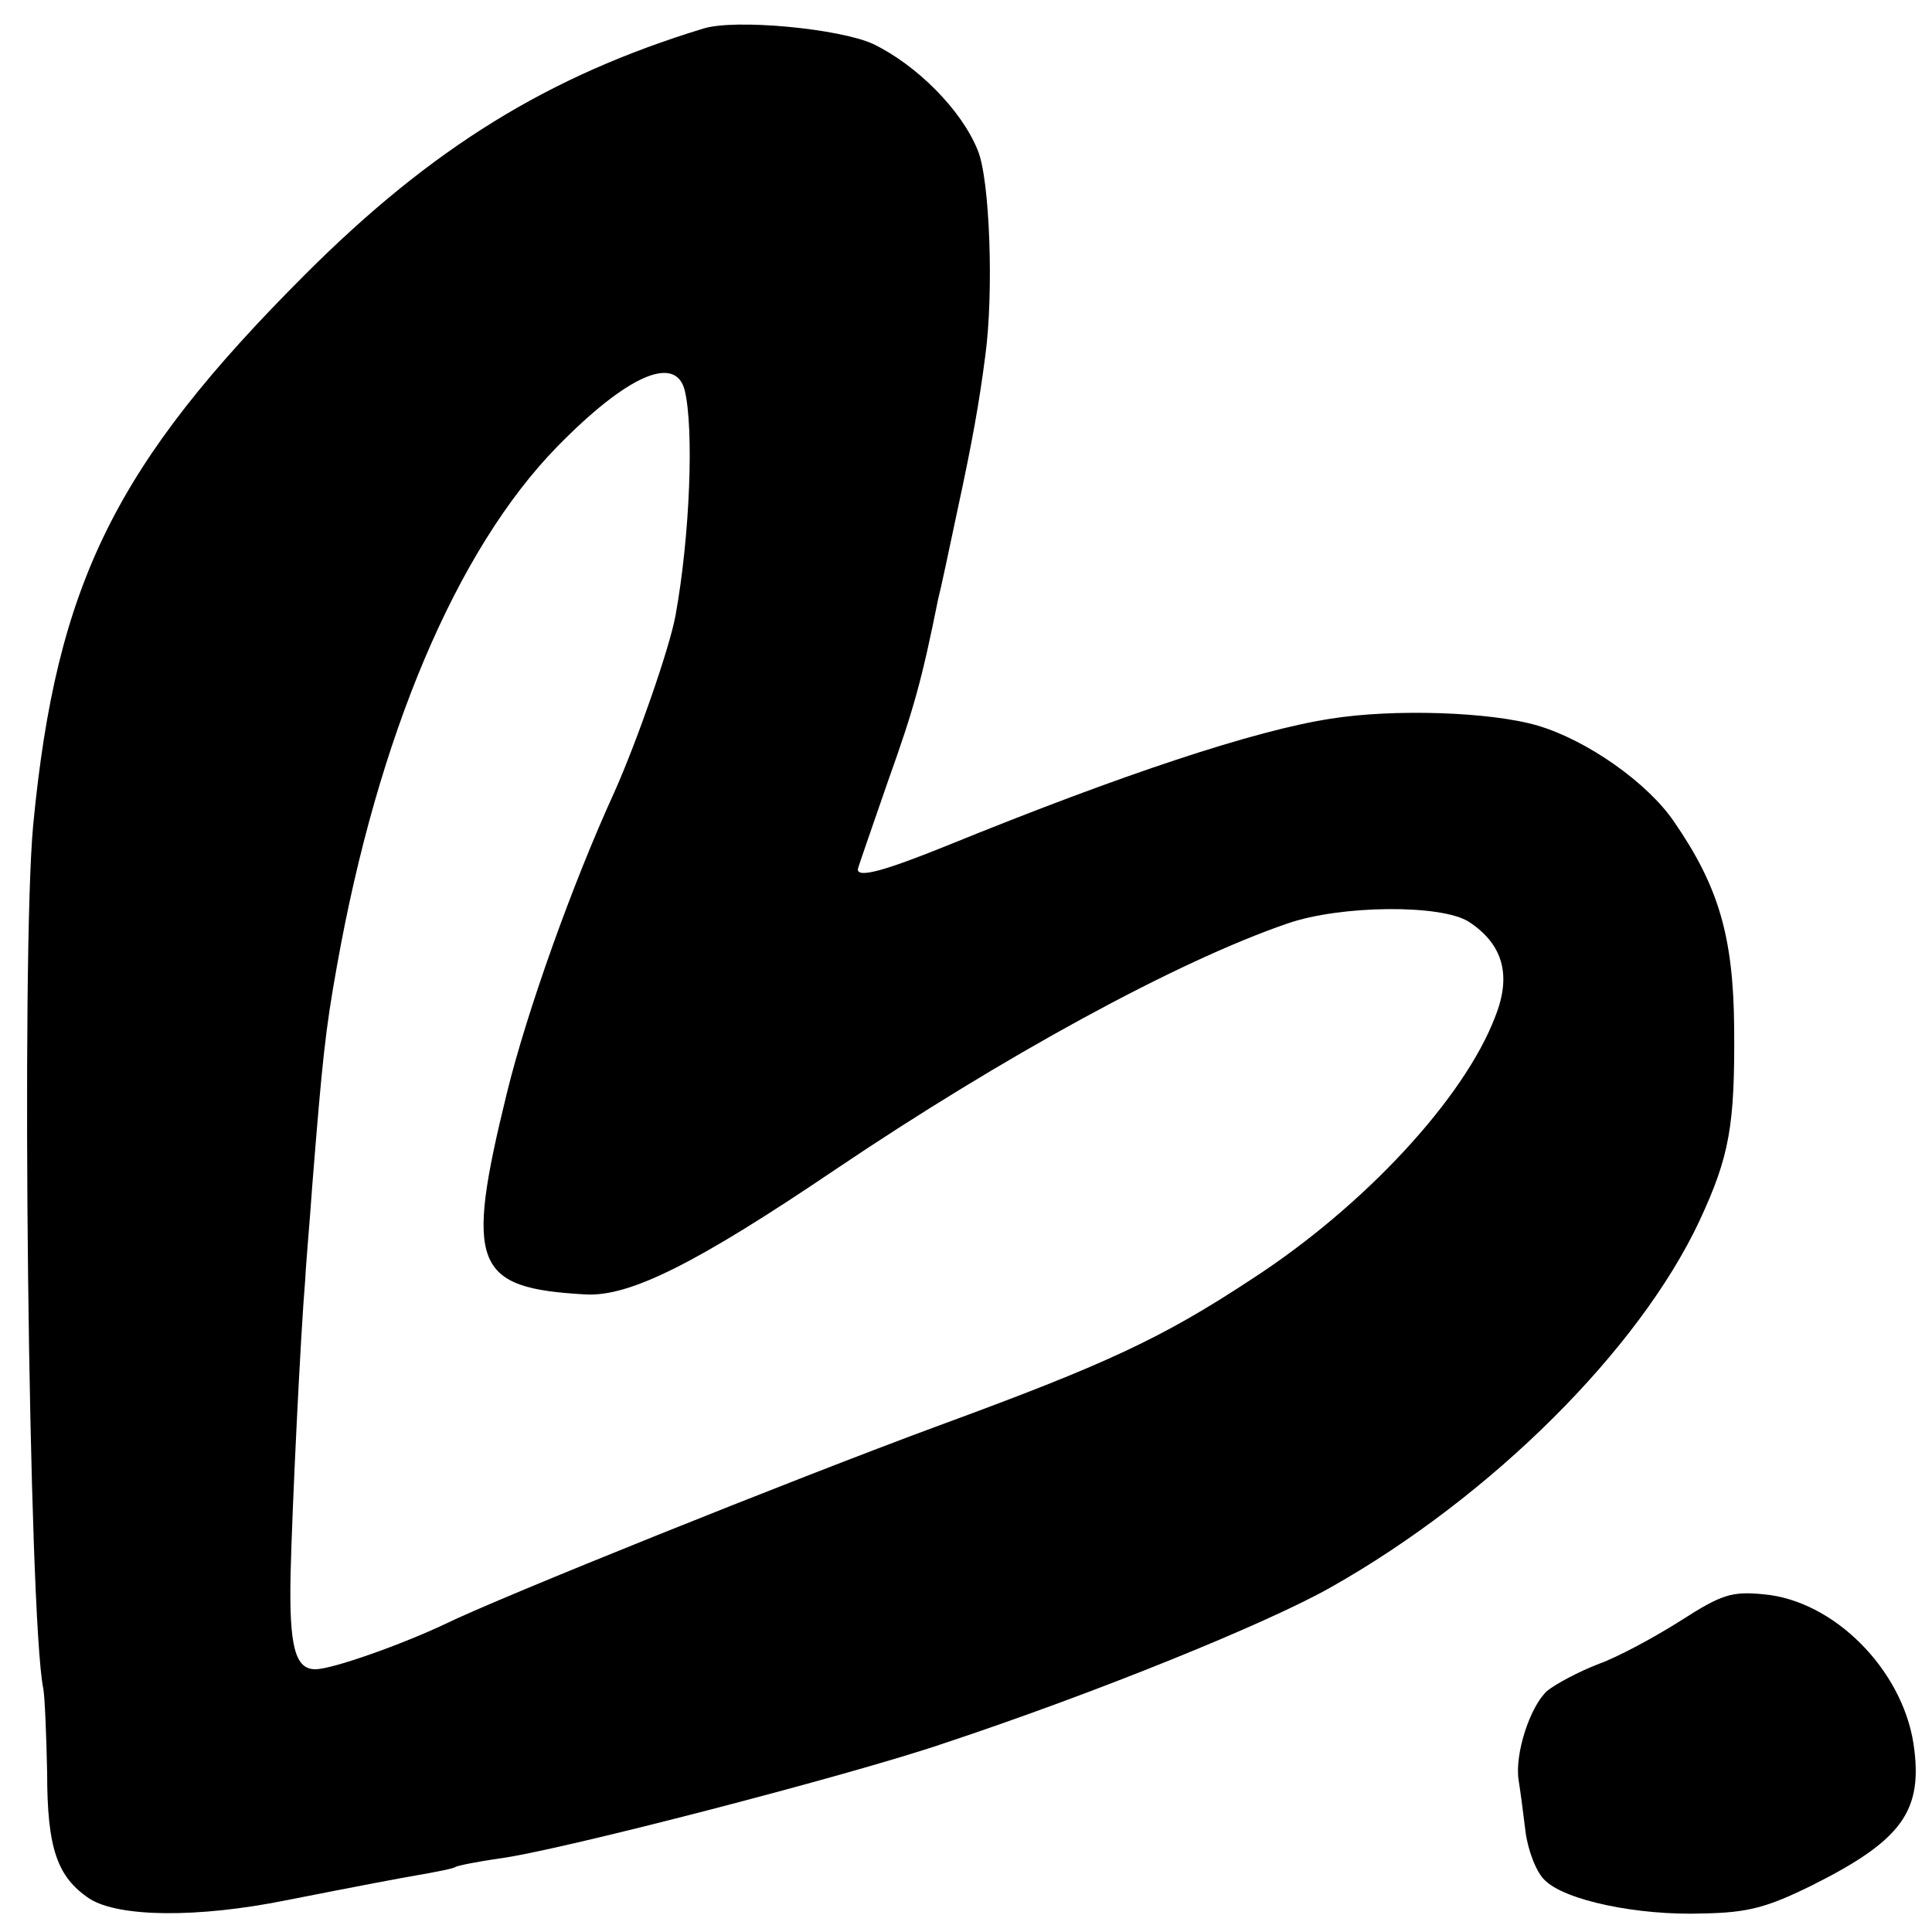 <?xml version="1.0" standalone="no"?>
<!DOCTYPE svg PUBLIC "-//W3C//DTD SVG 20010904//EN"
 "http://www.w3.org/TR/2001/REC-SVG-20010904/DTD/svg10.dtd">
<svg version="1.0" xmlns="http://www.w3.org/2000/svg"
 width="250pt" height="250pt" viewBox="0 0 250 250"
 preserveAspectRatio="xMidYMid meet">
<g transform="translate(0,250) scale(0.1,-0.1)"
fill="#000000" stroke="none">
<path d="M910 2463 c-200 -61 -351 -154 -515 -318 -246 -246 -322 -400 -352
-712 -16 -168 -6 -1026 13 -1118 2 -11 4 -60 5 -109 0 -98 13 -135 55 -163 38
-24 140 -25 254 -2 102 20 138 27 184 35 16 3 32 6 35 8 3 2 29 7 56 11 74 9
456 108 576 149 196 65 418 155 501 202 209 118 399 308 477 474 39 84 46 123
45 250 -1 118 -20 183 -78 267 -34 50 -112 105 -176 124 -61 18 -187 22 -268
9 -98 -15 -270 -72 -496 -164 -84 -34 -116 -42 -116 -31 0 2 18 53 39 114 34
95 44 132 65 236 3 11 14 63 25 115 19 88 28 138 36 200 11 81 6 229 -10 266
-21 52 -79 110 -135 137 -43 20 -179 33 -220 20z m-24 -468 c12 -49 7 -188
-12 -292 -8 -43 -50 -163 -79 -228 -54 -118 -113 -283 -139 -389 -55 -224 -43
-253 102 -261 57 -3 143 40 322 161 218 147 443 270 586 319 69 24 200 25 235
2 44 -29 55 -69 34 -122 -40 -106 -170 -246 -315 -340 -117 -77 -188 -110
-406 -190 -187 -69 -570 -223 -637 -256 -57 -27 -147 -59 -169 -59 -26 0 -34
29 -32 123 2 85 13 312 19 382 1 22 6 76 9 120 13 163 17 202 32 285 53 298
155 539 285 672 90 92 153 120 165 73z"/>
<path d="M2175 403 c-33 -21 -81 -47 -106 -56 -26 -10 -56 -26 -67 -35 -22
-20 -42 -81 -37 -115 2 -12 6 -42 9 -67 3 -24 14 -53 25 -63 26 -26 120 -46
205 -43 58 1 83 8 140 36 118 59 145 97 132 184 -15 96 -103 185 -194 193 -41
4 -54 0 -107 -34z"/>
</g>
</svg>
